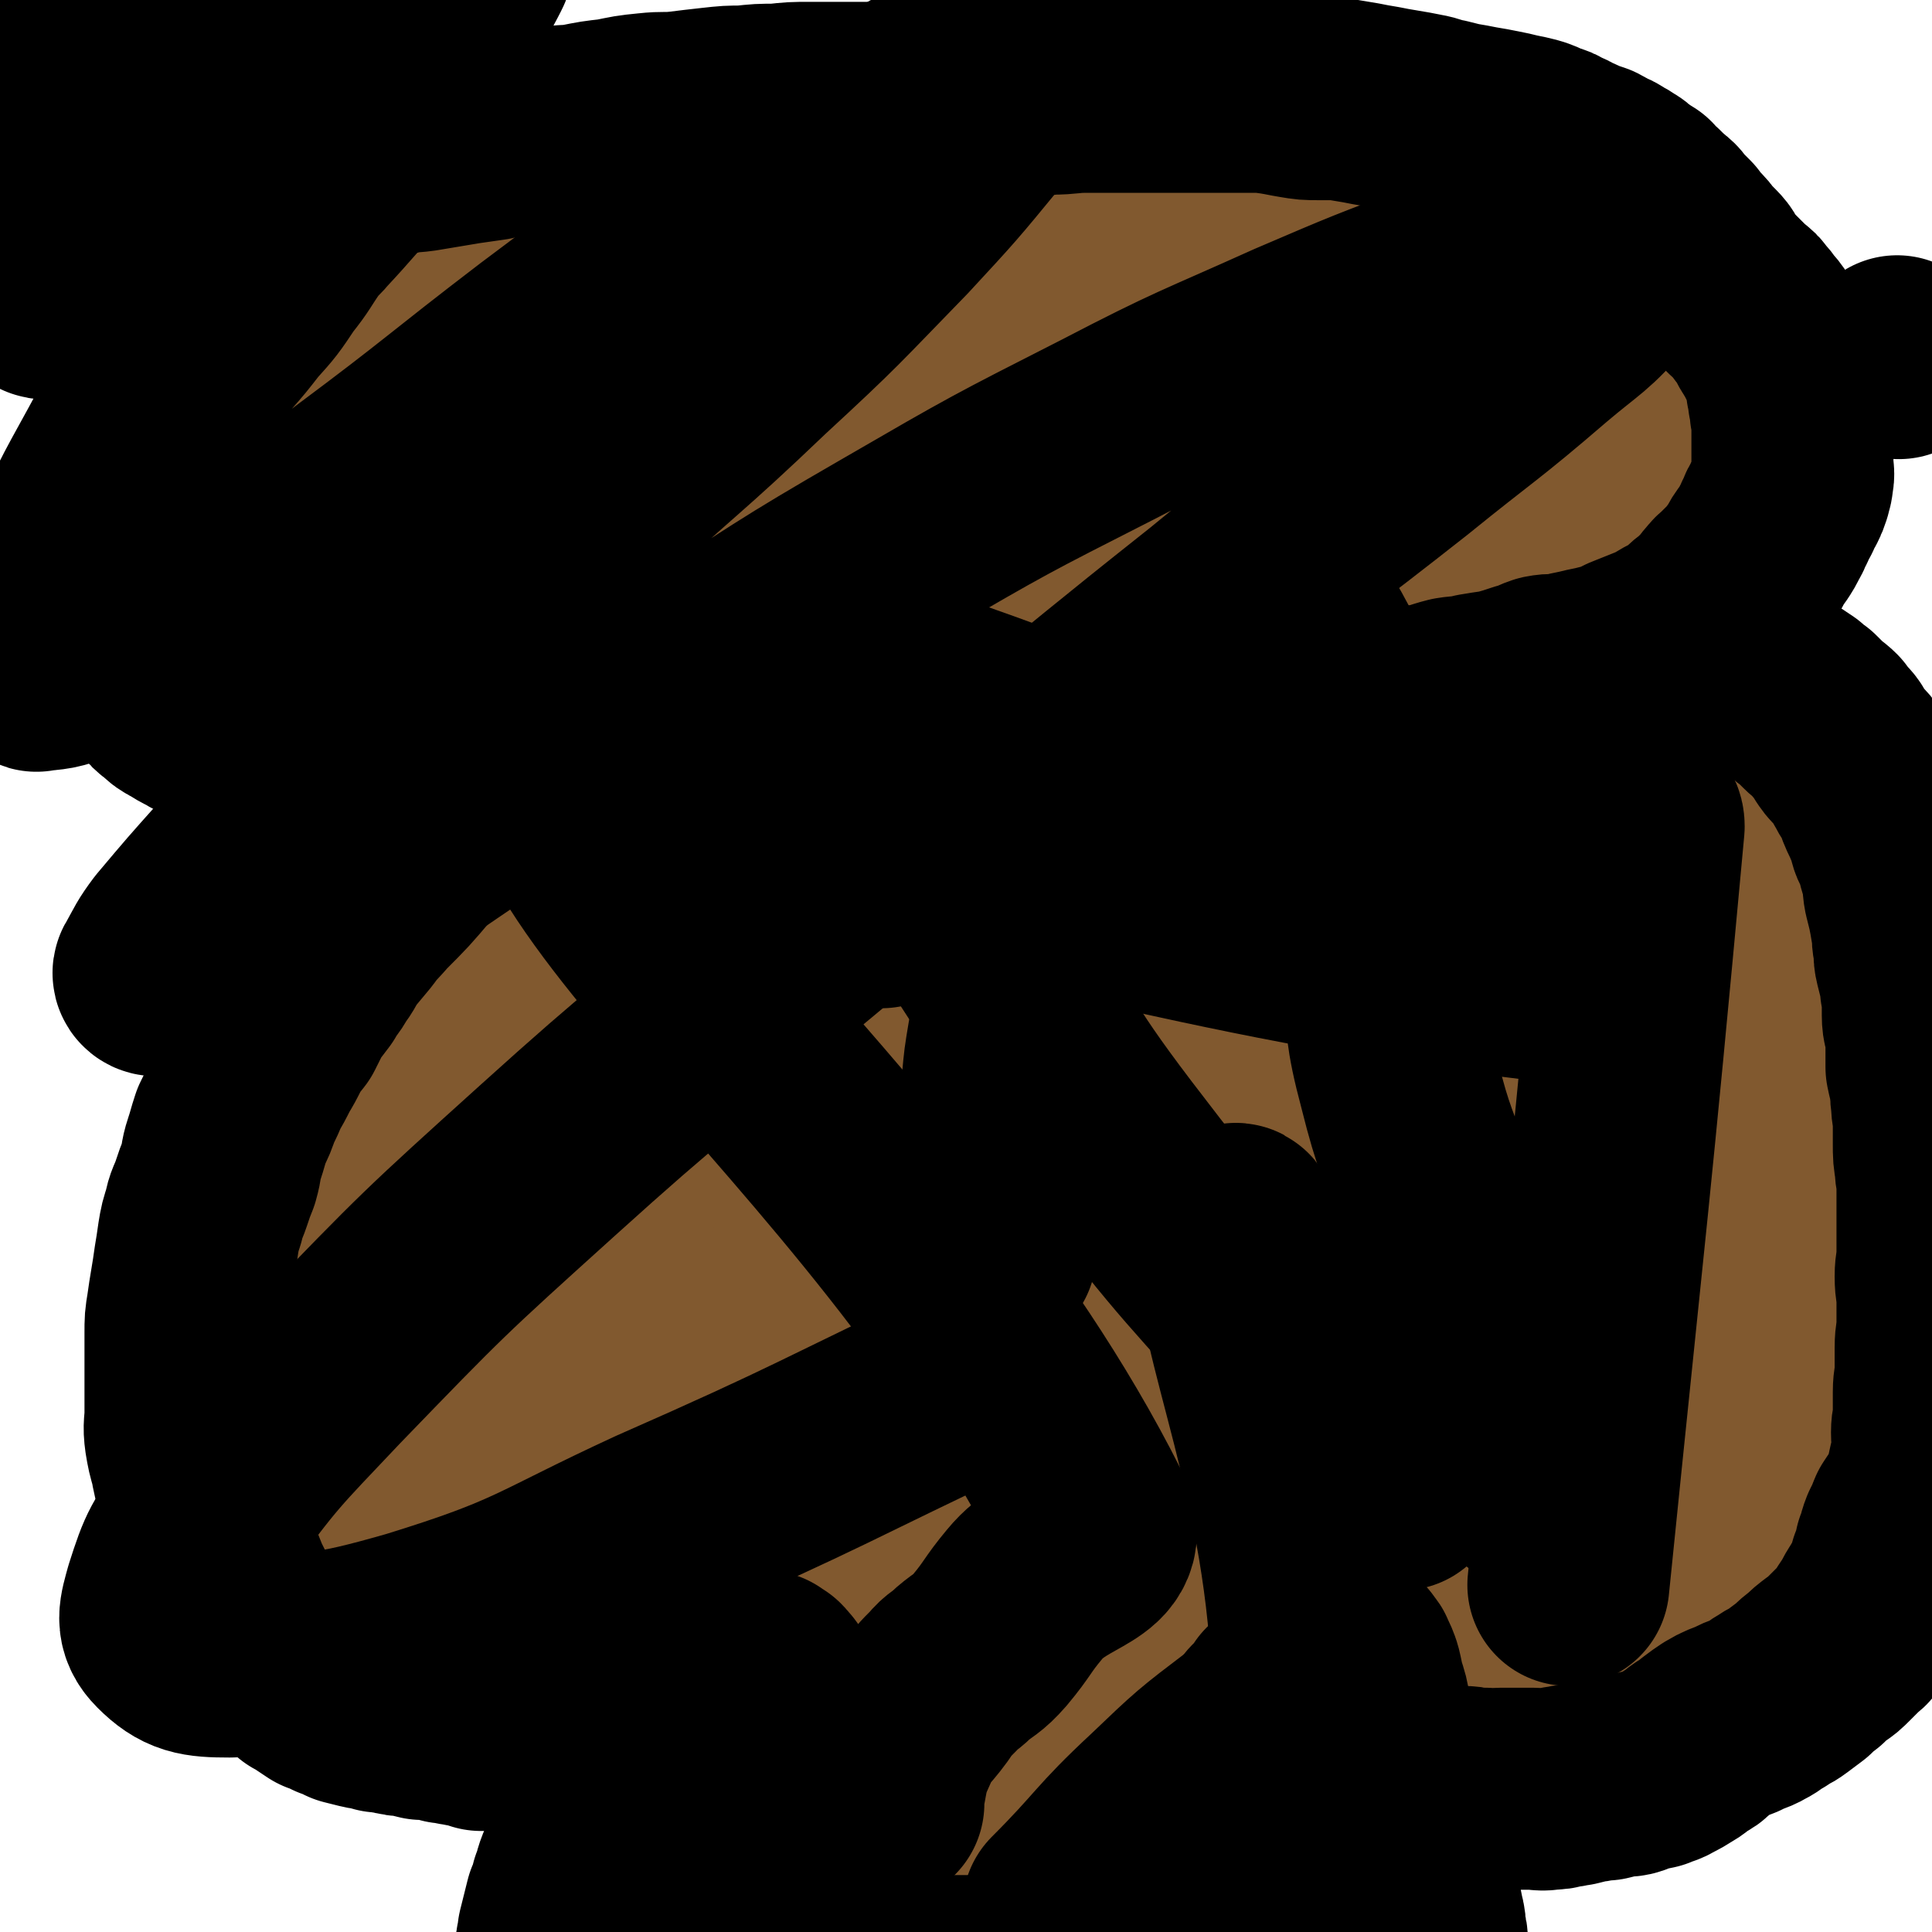 <svg viewBox='0 0 1052 1052' version='1.1' xmlns='http://www.w3.org/2000/svg' xmlns:xlink='http://www.w3.org/1999/xlink'><g fill='none' stroke='#81592F' stroke-width='110' stroke-linecap='round' stroke-linejoin='round'><path d='M334,467c0,0 0,-1 -1,-1 -3,-1 -3,-1 -6,-2 -8,-3 -8,-4 -17,-7 -8,-3 -8,-4 -16,-5 -6,-2 -6,-1 -12,-1 -5,0 -5,1 -9,2 -4,1 -4,1 -8,3 -4,2 -4,2 -8,4 -4,2 -4,2 -8,5 -4,3 -4,3 -9,7 -4,3 -4,3 -8,7 -4,5 -4,4 -9,9 -3,4 -3,5 -7,9 -3,5 -3,5 -6,10 -4,5 -4,5 -7,10 -3,4 -3,4 -6,8 -3,4 -3,4 -5,8 -3,4 -3,4 -5,8 -2,4 -2,4 -3,8 -2,5 -2,5 -4,10 -2,4 -2,4 -4,9 -2,4 -2,4 -3,9 -1,3 -2,3 -3,7 -1,3 -1,4 -2,7 -1,5 -2,5 -3,9 -1,5 -1,5 -2,10 -1,6 -1,6 -2,11 -1,6 -2,6 -3,12 -2,6 -2,6 -3,13 -1,5 -1,5 -1,11 0,6 0,6 0,12 0,5 0,5 0,11 0,6 -1,6 -1,12 -1,5 -1,5 -1,10 -1,6 -1,6 -1,12 -1,5 -1,5 -1,11 0,7 0,7 0,13 0,6 -1,6 -1,12 0,5 0,5 0,10 0,5 0,5 0,10 0,5 -1,5 0,10 0,6 0,6 1,11 1,5 1,5 3,10 1,5 1,5 3,9 2,4 2,4 5,8 2,4 2,4 4,8 3,5 3,5 6,9 3,5 3,5 5,9 4,5 4,5 7,10 3,6 3,6 6,11 4,5 4,5 8,9 5,5 5,5 9,9 4,3 5,3 9,7 4,3 4,3 8,6 4,2 5,2 9,5 3,2 3,2 7,4 4,1 4,1 8,3 4,1 4,1 9,2 4,0 4,0 9,0 5,0 5,0 10,0 4,0 4,0 9,0 5,0 5,0 10,0 4,-1 3,-1 7,-2 5,-2 5,-2 9,-3 5,-2 5,-2 10,-4 5,-2 5,-2 9,-5 5,-3 5,-3 9,-6 5,-3 5,-3 10,-6 5,-4 5,-4 10,-8 5,-5 5,-5 10,-10 4,-5 5,-5 9,-11 4,-6 4,-6 8,-13 3,-6 3,-7 7,-13 4,-8 5,-7 10,-15 3,-8 3,-8 6,-16 3,-6 2,-6 5,-12 2,-7 2,-7 5,-13 2,-5 3,-4 5,-9 2,-5 2,-5 4,-10 2,-6 1,-6 3,-11 1,-6 1,-6 2,-11 0,-6 0,-6 1,-12 0,-6 0,-6 1,-11 0,-5 0,-5 0,-10 0,-5 0,-5 0,-11 0,-5 0,-5 0,-11 0,-6 0,-6 0,-12 -1,-5 -1,-5 -2,-11 0,-6 0,-6 -1,-12 -2,-5 -2,-5 -3,-10 -2,-5 -2,-5 -3,-10 -2,-5 -1,-5 -2,-10 -2,-5 -2,-5 -3,-9 -2,-4 -2,-4 -3,-8 -2,-4 -2,-4 -3,-8 -2,-4 -2,-4 -4,-7 -2,-4 -2,-4 -4,-8 -2,-4 -2,-4 -4,-7 -2,-4 -2,-4 -4,-8 -2,-4 -3,-4 -5,-8 -2,-3 -2,-3 -3,-7 -2,-4 -2,-4 -4,-8 -2,-3 -2,-3 -4,-6 -2,-3 -2,-3 -4,-6 -2,-2 -1,-3 -3,-5 -2,-2 -2,-1 -4,-3 -2,-2 -1,-2 -3,-3 -2,-2 -2,-1 -4,-3 -2,-1 -1,-1 -3,-3 -2,-1 -2,-1 -4,-3 -1,-1 -1,-1 -3,-2 -2,-2 -2,-2 -4,-3 -3,-1 -2,-1 -5,-2 -2,-1 -2,-1 -5,-2 -2,-1 -2,-1 -4,-2 -2,-1 -2,-1 -3,-2 -2,0 -2,-1 -3,-1 -1,-1 -2,0 -3,-1 -1,0 -1,0 -3,0 -1,0 -1,0 -3,0 -2,0 -2,-1 -4,0 -1,0 0,0 -1,1 -2,0 -3,0 -4,1 -2,1 -1,1 -2,3 -2,2 -2,2 -3,4 -3,4 -3,4 -4,8 -3,6 -3,6 -5,12 -5,9 -5,9 -9,18 -7,14 -7,14 -12,28 -6,14 -7,14 -11,28 -5,17 -3,17 -7,34 -4,16 -4,16 -8,32 -4,16 -4,16 -7,32 -3,15 -3,15 -5,30 -2,16 -3,16 -4,31 -1,13 0,13 0,26 0,10 0,10 0,21 0,7 0,7 1,14 0,4 0,4 1,7 0,2 1,2 2,4 0,2 0,2 1,3 0,1 0,1 1,3 0,0 0,1 0,1 0,-2 0,-3 0,-6 -1,-10 -1,-10 -2,-21 0,-16 0,-16 0,-32 -1,-17 -2,-17 -1,-34 0,-19 0,-19 2,-38 2,-20 2,-20 5,-40 3,-16 3,-16 7,-32 3,-13 3,-13 8,-26 4,-11 5,-11 11,-21 6,-10 7,-10 15,-20 8,-9 8,-10 18,-18 9,-7 9,-8 19,-13 8,-4 8,-4 17,-5 7,-2 8,-1 15,0 6,1 6,1 11,5 5,4 5,5 8,11 5,8 5,8 7,17 4,12 5,12 6,25 1,17 1,17 -1,35 -1,18 -1,18 -5,35 -3,19 -4,18 -8,36 -3,15 -2,15 -6,30 -3,15 -3,15 -7,29 -3,13 -4,13 -8,27 -3,13 -3,13 -7,27 -3,13 -3,13 -7,25 -3,13 -3,13 -6,25 -3,9 -3,9 -5,18 -2,4 -2,4 -3,9 -1,2 -1,2 -1,4 -1,0 -1,1 -1,1 -2,-1 -2,-2 -3,-3 -3,-4 -4,-4 -5,-8 -4,-10 -4,-10 -5,-20 -3,-18 -2,-18 -3,-36 -2,-21 -1,-21 -2,-42 -1,-19 -2,-19 -2,-38 -1,-13 0,-13 0,-27 0,-12 -1,-12 0,-25 0,-12 -1,-12 1,-24 1,-12 1,-12 4,-24 4,-15 4,-15 9,-29 4,-12 5,-12 10,-24 5,-8 5,-8 10,-16 3,-4 3,-4 7,-8 1,-1 2,-1 3,-1 1,-1 2,-1 3,0 1,0 1,0 2,1 1,3 2,3 2,7 1,4 1,4 1,9 0,8 0,8 -1,16 -2,15 -3,15 -6,29 -3,15 -3,15 -6,30 -2,10 -2,10 -3,21 -1,7 -1,7 -1,14 0,2 0,2 0,4 '/><path d='M905,435c-1,0 -1,-1 -1,-1 -3,-1 -3,-1 -5,-1 -10,-1 -10,-1 -20,-1 -11,-1 -11,-2 -23,-1 -10,0 -9,1 -19,4 -8,1 -8,2 -17,4 -6,1 -6,1 -13,3 -5,2 -5,2 -11,5 -5,2 -5,3 -11,6 -4,2 -4,2 -9,5 -3,2 -2,2 -5,4 -3,3 -4,2 -6,4 -3,3 -3,3 -6,5 -2,3 -2,3 -4,6 -3,4 -3,4 -5,8 -2,6 -2,6 -3,12 -2,7 -2,7 -3,13 -2,6 -2,6 -3,12 -2,7 -1,7 -3,13 -1,7 -1,7 -2,13 -2,7 -2,7 -4,15 -1,6 -1,6 -2,13 -2,7 -2,6 -4,13 -2,8 -2,8 -3,16 -1,8 -1,8 -2,16 0,8 0,8 -1,16 -1,9 -1,9 -2,17 -1,10 -2,10 -3,19 -1,8 0,8 -1,17 0,7 0,7 0,15 0,8 0,8 0,15 0,9 0,9 1,19 0,8 1,8 1,17 1,8 1,8 1,16 1,8 1,8 2,16 1,8 1,8 2,17 2,8 2,8 3,16 2,8 2,8 4,15 2,9 2,9 4,17 3,8 3,7 6,14 3,7 3,7 6,13 4,7 4,7 8,13 4,6 4,6 8,11 3,4 3,5 7,8 3,3 3,3 7,5 2,2 2,2 5,4 3,1 3,1 6,2 3,0 3,0 7,0 3,0 3,0 6,0 4,0 4,0 8,0 4,0 4,0 8,0 5,-1 4,-2 9,-2 5,-1 5,0 10,0 5,-1 5,-1 10,-2 6,-1 6,-1 12,-2 6,-2 6,-2 12,-3 5,-1 5,-1 10,-2 6,-2 6,-2 11,-4 4,-2 4,-2 8,-4 5,-2 5,-2 8,-5 4,-2 3,-3 6,-5 3,-3 3,-3 6,-5 2,-3 3,-3 5,-5 4,-3 4,-3 7,-6 3,-3 3,-3 6,-7 4,-4 4,-4 7,-8 4,-5 4,-5 8,-9 3,-5 3,-5 7,-10 3,-5 3,-5 7,-10 3,-5 3,-5 6,-9 2,-4 2,-4 5,-8 2,-5 2,-5 3,-10 2,-4 2,-4 3,-9 2,-5 2,-5 3,-9 1,-5 1,-5 1,-9 1,-5 0,-5 1,-9 1,-6 1,-6 2,-11 1,-7 1,-7 1,-14 1,-6 1,-6 1,-13 0,-6 0,-6 0,-13 0,-6 0,-6 0,-11 0,-7 0,-7 0,-13 0,-8 1,-8 1,-16 0,-9 1,-9 0,-18 0,-9 -1,-9 -2,-17 -1,-9 -1,-9 -2,-18 -1,-8 -1,-8 -2,-17 -1,-7 -1,-7 -2,-14 -1,-6 0,-6 -2,-13 -1,-6 -1,-6 -3,-12 -1,-7 -1,-7 -3,-14 -1,-6 0,-6 -2,-12 -1,-5 -1,-5 -3,-10 -1,-6 -1,-6 -3,-11 -1,-6 -2,-5 -3,-11 -2,-6 -2,-6 -3,-13 -2,-5 -1,-6 -2,-11 -2,-4 -2,-4 -3,-8 -2,-4 -2,-4 -3,-7 -2,-2 -2,-2 -3,-5 -2,-2 -2,-2 -4,-5 -2,-2 -2,-2 -4,-5 -2,-2 -3,-2 -5,-4 -2,-1 -2,-2 -4,-3 -2,-2 -2,-2 -3,-3 -2,-1 -2,-1 -4,-1 -3,-1 -3,-1 -6,0 -4,0 -4,0 -8,1 -5,1 -5,1 -10,3 -6,2 -6,2 -12,4 -7,3 -7,2 -13,6 -8,4 -8,4 -15,10 -9,7 -9,6 -16,14 -10,12 -10,12 -18,26 -8,14 -8,14 -14,30 -6,16 -6,17 -10,34 -5,17 -5,18 -9,35 -5,18 -6,18 -10,35 -5,17 -6,17 -9,33 -3,14 -3,14 -4,28 -1,12 0,13 0,25 0,12 -1,13 1,24 2,12 3,12 6,23 3,11 3,11 7,21 3,9 3,8 7,16 2,6 2,6 5,12 2,5 2,5 4,10 2,4 2,4 4,9 2,5 3,5 4,10 1,4 0,4 1,9 1,4 2,4 2,8 1,3 0,3 0,6 0,2 1,2 1,3 0,1 0,2 0,2 0,-1 0,-3 1,-6 0,-11 0,-11 1,-22 0,-17 0,-17 0,-35 2,-26 2,-26 3,-52 2,-34 1,-34 2,-68 2,-23 2,-23 4,-46 3,-17 3,-17 7,-35 3,-14 3,-14 7,-29 3,-11 3,-11 8,-22 5,-13 4,-13 11,-25 7,-12 8,-12 17,-23 8,-11 8,-11 18,-21 4,-4 5,-5 10,-7 3,-2 4,-2 6,0 4,2 3,4 5,8 3,6 2,7 3,13 3,12 4,12 6,24 3,18 3,18 3,35 1,23 2,23 0,46 -2,20 -3,20 -7,41 -3,17 -3,17 -7,33 -3,15 -4,15 -7,29 -2,12 -2,12 -4,24 -2,13 -2,13 -4,25 -2,15 -3,15 -6,30 -2,12 -2,12 -4,25 -1,9 -2,8 -3,17 -1,5 0,5 -1,9 0,2 0,2 0,3 0,0 0,1 0,1 0,-2 -1,-3 -1,-5 -1,-6 0,-6 -1,-12 0,-11 0,-11 -1,-22 -1,-14 -1,-14 -2,-27 -1,-12 -1,-12 -2,-23 0,-9 -1,-9 -1,-19 0,-7 0,-7 0,-15 1,-7 1,-7 2,-14 1,-5 2,-5 4,-11 1,-5 1,-5 4,-10 1,-4 1,-4 3,-8 1,-2 1,-1 3,-3 0,-1 0,-1 1,-1 0,0 0,1 0,2 2,2 2,2 3,4 2,4 2,5 3,9 3,8 3,8 5,15 3,10 3,10 4,20 1,8 1,8 1,17 1,8 1,8 1,15 0,7 0,7 0,13 0,6 0,6 -1,12 -1,5 -1,5 -3,10 -1,4 -1,4 -2,8 -1,3 -2,3 -3,6 0,2 -1,2 -1,3 0,1 0,1 0,2 0,1 0,1 0,1 0,1 0,1 -1,2 '/><path d='M331,584c0,0 -1,-1 -1,-1 7,0 8,1 16,0 18,-1 18,-2 37,-3 10,-1 10,-1 21,-1 10,-1 10,0 20,0 12,0 12,-1 23,0 12,0 12,0 25,1 14,0 14,1 28,2 14,0 14,0 29,1 15,1 15,2 31,3 15,1 15,0 30,1 14,1 14,1 28,2 12,0 12,0 25,0 11,0 11,0 21,0 11,0 11,0 22,0 12,0 12,1 23,0 10,-1 10,-3 20,-4 12,-2 12,-2 24,-3 9,-2 9,-2 19,-3 8,-2 8,-2 16,-2 6,-1 7,-1 13,-1 6,-1 6,-2 12,-2 4,-1 4,0 7,0 3,0 3,0 5,0 2,0 2,0 4,0 1,-1 1,-1 2,-1 0,-1 0,0 1,0 0,0 0,0 1,0 0,0 0,0 0,0 '/><path d='M285,603c0,0 0,0 -1,-1 0,0 0,0 0,0 -1,-3 -1,-3 -2,-7 -2,-6 -2,-6 -4,-12 -1,-5 -1,-5 -3,-9 -1,-4 -1,-4 -1,-7 -1,-3 0,-3 0,-6 0,-2 0,-2 -1,-5 0,-3 0,-3 0,-6 0,-2 0,-2 0,-4 0,-2 0,-2 0,-5 0,-2 0,-2 0,-4 -1,-2 -1,-2 -1,-4 0,-1 0,-1 0,-2 0,-2 0,-2 0,-4 0,-1 0,-1 0,-3 0,-1 -1,-1 0,-3 0,-1 0,-1 1,-2 0,-1 0,-1 0,-3 0,-2 0,-1 1,-3 0,-2 -1,-2 0,-3 0,-3 1,-3 2,-5 0,-2 0,-2 1,-4 0,-2 0,-2 0,-4 0,-2 0,-2 0,-4 0,-1 0,-1 0,-2 0,0 0,0 0,-1 -1,-1 -1,-1 -1,-2 -1,-1 -1,0 -1,-1 0,-1 0,-1 0,-2 0,-1 0,-1 0,-3 0,-1 0,-1 0,-2 0,-2 0,-2 0,-4 0,-1 0,-1 0,-3 0,-1 0,-1 0,-2 0,-2 0,-2 0,-3 0,-1 0,-1 0,-3 0,-2 0,-2 0,-4 0,-1 0,-1 0,-3 0,-1 0,-1 0,-3 0,-1 0,-1 0,-3 0,-2 0,-2 0,-5 0,-2 0,-2 0,-4 0,-2 0,-2 -1,-5 0,-3 0,-3 0,-6 -1,-2 -1,-2 -1,-5 -1,-2 -1,-2 -1,-5 -1,-3 -1,-3 -1,-6 -1,-2 -1,-2 -1,-4 -1,-4 -1,-4 -1,-7 -1,-2 -1,-2 -1,-3 -1,-3 -1,-3 -1,-5 -1,-2 -1,-2 -1,-4 -1,-2 -1,-2 -1,-4 -1,-3 0,-3 0,-5 0,-2 -1,-2 -1,-4 0,-2 0,-2 0,-5 0,-1 0,-1 0,-3 0,-1 0,-1 0,-2 -1,0 -1,0 -1,-1 0,0 0,0 0,-1 0,0 -1,0 -1,0 0,-1 0,-1 0,-1 -1,-1 -1,-1 -2,-1 0,-1 0,-1 -1,-1 -2,-1 -2,-1 -3,-1 -2,-1 -2,-1 -4,-1 -2,-1 -2,0 -5,0 -3,0 -3,0 -6,0 -4,0 -4,0 -8,0 -4,0 -4,0 -8,0 -4,0 -4,0 -8,0 -4,-1 -4,-1 -8,-1 -4,-1 -4,-1 -8,-1 -4,-1 -4,-1 -7,-1 -5,-1 -5,-1 -9,-1 -6,-1 -6,-1 -12,-1 -5,-1 -5,-1 -10,-1 -5,-1 -5,0 -10,-1 -4,-1 -4,-1 -9,-2 -5,-1 -5,-1 -9,-2 -5,0 -5,0 -10,-2 -5,-1 -4,-1 -9,-3 -4,-1 -4,-1 -8,-3 -4,-1 -4,-2 -7,-4 -3,-1 -3,-1 -5,-4 -3,-2 -3,-2 -5,-4 -3,-3 -3,-3 -4,-7 -2,-4 -2,-4 -3,-8 -2,-5 -1,-5 -2,-10 -1,-5 -1,-5 -1,-11 0,-5 0,-5 0,-10 0,-6 0,-6 0,-11 0,-5 0,-5 1,-10 1,-6 2,-6 4,-11 2,-6 2,-6 4,-12 2,-6 2,-6 4,-11 3,-6 2,-7 6,-12 4,-6 4,-5 9,-11 4,-6 4,-6 9,-12 4,-5 3,-6 8,-11 3,-5 3,-5 8,-9 4,-5 4,-5 9,-9 6,-4 6,-5 11,-9 7,-4 7,-5 13,-9 7,-4 7,-4 14,-8 7,-4 7,-4 13,-8 6,-4 6,-5 13,-9 6,-3 7,-3 14,-6 7,-3 7,-3 15,-5 8,-3 8,-3 17,-5 8,-3 8,-3 17,-5 9,-2 9,-2 18,-4 8,-2 8,-2 17,-4 7,-1 8,-1 15,-3 10,-1 10,-1 19,-2 8,-1 8,-1 17,-3 9,-1 9,-1 18,-1 10,-2 11,-1 21,-2 11,-2 11,-2 23,-3 10,-2 10,-2 20,-3 11,-2 11,-2 22,-3 10,-1 10,-1 20,-2 10,-1 10,-2 19,-3 10,-1 10,-1 20,-1 11,-1 11,-1 21,-2 10,-1 10,-1 19,-2 10,-1 10,-1 19,-1 9,0 9,0 18,0 9,0 9,0 18,0 8,0 8,-1 16,0 8,0 8,1 17,2 7,1 7,1 15,2 8,1 8,0 16,2 9,1 9,2 18,4 8,2 8,2 16,4 7,2 6,2 13,4 7,2 7,2 14,4 6,2 6,2 13,4 6,2 6,2 13,4 6,2 6,2 12,4 5,2 5,2 10,4 5,2 5,1 10,4 5,2 5,2 10,5 6,2 6,1 11,4 4,2 4,2 9,4 4,2 4,2 8,5 4,2 4,1 8,4 3,2 3,2 6,5 4,3 4,3 8,6 4,3 4,3 7,5 4,3 4,3 8,6 4,3 4,3 8,6 5,3 5,3 9,6 4,4 4,4 8,8 4,4 4,4 8,8 4,4 4,4 8,9 4,4 5,4 9,9 3,3 3,4 6,8 2,3 2,3 5,7 2,3 2,2 3,5 2,4 2,4 4,8 0,2 0,2 0,5 1,3 1,3 1,6 0,3 0,3 0,6 0,2 0,2 0,4 -1,2 -1,2 -2,4 -1,2 -1,2 -2,4 -1,2 -1,2 -2,3 -1,1 -2,1 -3,2 -2,1 -2,1 -4,3 -2,1 -2,1 -4,3 -2,1 -2,1 -5,3 -2,1 -2,1 -5,3 -3,1 -3,1 -6,3 -4,1 -4,2 -8,3 -4,1 -4,1 -8,2 -5,1 -5,1 -10,2 -5,1 -5,2 -10,3 -5,1 -5,0 -11,2 -5,1 -5,1 -11,3 -4,1 -5,1 -9,2 -4,1 -4,1 -8,2 -5,1 -5,1 -9,2 -4,1 -4,1 -8,3 -3,1 -3,1 -5,2 -3,1 -3,1 -5,2 -3,1 -3,1 -4,2 -2,0 -2,0 -3,1 -1,2 -1,2 -2,3 -1,2 -1,2 -1,3 -1,4 -1,4 -1,8 0,5 0,5 0,10 0,7 0,7 0,13 0,9 0,9 0,18 0,11 0,11 1,22 0,10 1,10 2,19 1,10 1,10 3,19 2,11 3,11 5,21 1,10 1,10 2,19 1,10 1,10 1,20 0,9 0,9 0,18 0,7 0,7 0,14 0,4 1,4 0,8 0,4 0,4 -1,7 0,2 0,3 -1,5 0,2 0,1 -1,3 0,1 1,1 0,1 0,1 0,1 -1,1 -1,1 -1,1 -1,1 -2,0 -2,0 -4,0 -3,0 -3,0 -6,-1 -6,-1 -6,-1 -11,-3 -9,-1 -9,-1 -18,-2 -10,-2 -10,-2 -20,-3 -11,-2 -11,-2 -23,-3 -10,-2 -10,-1 -21,-2 -12,-1 -12,-1 -23,-2 -10,-2 -10,-2 -19,-4 -8,-3 -9,-2 -17,-5 -6,-3 -6,-3 -11,-7 -3,-3 -3,-3 -5,-7 -1,-5 -1,-5 0,-10 2,-7 1,-8 5,-14 6,-9 7,-9 15,-17 9,-9 9,-10 20,-18 9,-8 9,-8 20,-13 7,-3 7,-2 15,-3 6,-1 7,-1 13,0 4,0 4,1 8,3 2,2 2,2 3,4 2,2 2,3 2,5 1,2 1,3 0,5 -1,4 -1,4 -4,8 -5,6 -5,6 -11,11 -9,8 -9,8 -18,15 -12,8 -12,8 -24,14 -15,8 -15,8 -31,13 -15,5 -16,5 -32,7 -16,2 -17,1 -33,2 -17,0 -17,1 -34,0 -15,-1 -15,-2 -30,-4 -13,-1 -13,-1 -26,-4 -11,-2 -11,-2 -22,-6 -7,-3 -8,-3 -14,-8 -4,-3 -4,-4 -6,-9 -1,-5 -1,-6 1,-12 3,-10 4,-11 10,-19 11,-13 11,-13 24,-24 14,-11 14,-11 30,-20 16,-9 16,-9 33,-16 17,-6 17,-6 34,-11 14,-5 14,-5 29,-7 11,-2 11,-2 23,-1 5,0 6,0 10,2 3,1 3,1 4,4 1,2 1,3 0,6 -2,7 -1,8 -6,15 -9,15 -10,16 -22,30 -15,18 -15,18 -32,34 -19,18 -19,18 -40,32 -19,14 -19,14 -41,24 -19,10 -19,11 -41,16 -18,5 -18,5 -37,6 -16,0 -17,0 -32,-4 -13,-3 -14,-3 -25,-10 -9,-6 -10,-7 -15,-16 -6,-11 -6,-12 -6,-24 -1,-19 0,-19 5,-38 6,-23 5,-24 16,-46 11,-22 12,-22 27,-42 14,-18 14,-18 31,-33 13,-12 14,-12 29,-21 11,-7 12,-7 24,-11 10,-4 10,-3 20,-4 9,0 9,0 17,1 6,1 6,1 11,3 3,2 4,2 4,5 1,5 2,7 -1,12 -7,15 -9,15 -19,29 -15,19 -14,20 -31,38 -15,17 -16,16 -33,32 -14,13 -14,13 -30,25 -11,9 -11,9 -23,15 -9,5 -10,5 -20,6 -8,1 -9,1 -17,-2 -8,-3 -9,-3 -16,-9 -7,-7 -7,-8 -12,-17 -6,-10 -6,-10 -10,-21 -5,-12 -5,-12 -8,-25 -3,-14 -2,-14 -3,-29 -1,-14 -2,-14 -1,-29 0,-14 0,-14 2,-27 1,-11 1,-11 4,-21 2,-10 2,-10 6,-19 3,-7 3,-7 7,-14 5,-7 5,-7 11,-13 9,-7 9,-6 18,-12 12,-6 12,-6 24,-11 9,-5 10,-5 20,-7 8,-2 8,-2 17,-2 5,0 5,0 10,1 2,1 2,1 5,3 1,1 1,1 2,3 1,3 2,4 1,7 -2,5 -3,6 -7,11 -9,10 -10,10 -21,18 -15,12 -15,13 -32,23 -17,10 -18,10 -36,17 -17,7 -17,7 -34,11 -16,4 -16,4 -33,6 -15,1 -15,1 -30,1 -12,0 -12,0 -24,-2 -9,-1 -9,-2 -18,-4 -8,-2 -8,-1 -15,-4 -4,-2 -4,-2 -8,-5 -2,-2 -3,-2 -4,-4 -1,-2 -2,-2 -1,-4 1,-4 1,-4 3,-7 4,-7 4,-7 9,-13 7,-9 7,-10 16,-17 11,-10 11,-10 24,-17 15,-9 15,-9 32,-16 19,-8 19,-8 39,-13 21,-5 21,-4 43,-7 21,-2 21,-2 43,-2 20,-1 21,-1 41,0 20,1 20,1 40,4 18,4 18,4 36,9 15,4 15,4 28,9 8,3 8,3 14,7 4,2 4,2 6,5 1,3 2,4 1,6 -4,7 -5,8 -12,14 -12,9 -13,9 -26,16 -16,9 -16,9 -33,15 -17,6 -17,6 -36,9 -19,3 -19,3 -39,4 -20,1 -20,1 -41,0 -17,-1 -17,-2 -34,-4 -13,-3 -13,-3 -26,-7 -8,-3 -9,-2 -16,-8 -4,-3 -4,-4 -6,-9 -2,-3 -3,-4 -1,-8 3,-7 4,-7 10,-13 11,-9 12,-10 25,-17 21,-12 21,-12 44,-21 27,-10 28,-9 55,-15 33,-8 33,-8 66,-13 31,-5 31,-6 63,-8 27,-2 27,-2 54,-1 20,0 20,0 41,3 15,2 15,2 29,8 11,4 12,5 21,13 7,6 8,6 11,15 3,6 4,8 2,15 -3,12 -4,14 -13,23 -17,18 -19,17 -39,31 -20,14 -21,13 -42,26 -18,12 -18,12 -37,23 -16,9 -16,9 -33,17 -11,5 -11,6 -23,10 -9,2 -9,2 -18,2 -5,0 -6,0 -10,-3 -4,-3 -6,-4 -7,-10 -2,-11 -3,-13 0,-24 4,-15 5,-16 14,-30 13,-17 13,-18 29,-32 17,-15 17,-15 36,-26 19,-11 20,-11 42,-19 22,-7 22,-6 45,-10 18,-3 18,-3 36,-3 17,0 18,0 34,4 14,3 15,3 28,9 10,5 11,4 20,12 7,6 8,6 11,15 4,9 4,10 3,21 0,13 0,13 -4,26 -6,16 -7,16 -16,32 -11,17 -11,17 -24,33 -11,15 -11,15 -23,29 -9,11 -9,11 -19,20 -7,7 -7,7 -14,12 -4,3 -4,3 -8,5 -1,0 -2,1 -3,0 -2,-2 -3,-2 -4,-5 -2,-11 -1,-12 -1,-23 2,-18 2,-18 5,-35 5,-21 4,-22 12,-42 8,-19 9,-19 20,-36 11,-15 11,-15 24,-27 10,-10 11,-9 22,-17 11,-7 11,-7 22,-14 9,-5 10,-5 19,-9 8,-3 8,-3 16,-5 7,-2 7,-2 15,-3 7,-1 7,-1 15,-2 6,-1 6,-1 13,-1 4,0 4,0 9,0 3,0 3,0 6,1 2,1 3,1 4,3 2,4 2,4 2,8 1,4 1,4 0,9 0,5 0,5 -1,10 -2,7 -2,7 -6,13 -4,7 -4,8 -10,14 -8,7 -8,7 -16,13 -9,6 -9,6 -18,9 -9,3 -9,3 -17,4 -9,1 -9,1 -17,1 -9,0 -9,0 -17,-1 -9,0 -9,0 -17,-3 -8,-2 -8,-2 -16,-7 -7,-4 -7,-4 -12,-10 -5,-5 -6,-5 -9,-12 -2,-5 -2,-6 -2,-12 0,-4 0,-5 2,-9 2,-5 3,-5 8,-9 7,-6 7,-6 15,-10 8,-5 8,-5 17,-8 9,-4 9,-3 18,-5 7,-2 7,-2 15,-3 3,-1 4,-1 7,-1 1,0 1,1 2,1 1,0 2,-1 2,0 1,1 1,2 1,4 0,4 1,5 -1,9 -4,8 -5,8 -12,15 -11,12 -11,11 -24,22 -17,15 -17,15 -36,30 -18,14 -19,14 -38,27 -19,13 -19,13 -37,26 -14,10 -14,11 -28,19 -11,7 -11,7 -23,13 -8,3 -8,3 -16,7 -4,1 -5,1 -9,3 -3,1 -3,1 -6,2 -2,0 -2,0 -4,1 -2,0 -2,1 -3,2 -3,2 -3,2 -5,3 -4,3 -4,3 -8,5 -5,4 -4,4 -9,7 -5,4 -5,4 -10,7 -7,4 -7,4 -13,9 -8,5 -8,5 -17,11 -9,6 -9,5 -18,11 -9,7 -9,7 -18,13 -7,5 -7,6 -15,11 -6,5 -6,5 -13,10 -5,4 -5,4 -10,8 -5,3 -5,3 -9,6 -4,3 -4,3 -8,7 -3,2 -3,2 -6,5 -3,4 -3,4 -6,8 -2,4 -2,4 -5,8 -1,4 -1,4 -3,7 -1,4 -1,3 -2,7 -1,2 -1,2 -1,5 -1,3 -1,3 -1,7 -1,5 -1,5 -1,10 -1,7 -1,7 -1,14 -1,8 -1,8 -2,16 -2,8 -2,8 -3,15 -2,6 -1,6 -3,12 -2,4 -3,4 -4,9 -2,4 -1,4 -2,8 -2,4 -2,4 -3,7 -2,5 -3,5 -4,9 -2,5 -1,5 -3,10 -2,5 -2,5 -4,9 -2,5 -2,5 -3,9 -2,5 -2,5 -4,10 -3,7 -4,7 -6,15 -3,8 -2,8 -4,17 -2,8 -2,8 -3,16 -1,7 -2,7 -2,13 -1,6 0,6 0,12 0,5 0,5 0,10 0,6 0,6 0,11 0,5 0,5 0,10 -1,5 -1,5 -1,10 -1,3 0,3 -1,6 0,3 -1,3 -1,6 -1,3 -1,3 -1,5 -1,2 0,2 0,4 -1,3 -1,3 -1,6 -1,3 0,3 0,6 0,4 0,4 0,7 0,3 0,3 0,7 0,3 0,3 0,6 0,3 0,3 0,6 0,2 0,2 0,5 0,3 0,3 0,6 0,4 0,4 0,7 0,5 -1,5 0,9 0,4 1,4 2,7 0,3 0,3 1,6 1,3 1,3 2,6 1,4 1,4 1,7 1,3 1,3 2,6 1,4 1,4 2,7 1,3 1,3 2,6 1,3 1,3 1,6 1,3 0,3 1,5 0,3 0,3 0,5 1,2 0,2 1,4 0,2 1,2 1,4 1,3 1,3 2,6 0,3 -1,3 0,7 0,4 0,4 1,7 0,4 0,4 1,7 0,3 0,3 0,6 0,2 0,2 0,4 0,2 1,2 1,4 0,2 -1,2 0,5 0,3 0,3 1,5 0,2 0,2 0,5 0,1 0,1 0,3 0,1 -1,1 0,2 0,1 0,1 1,1 0,1 0,1 1,2 0,1 0,1 1,3 0,1 0,1 1,3 0,1 0,1 1,3 0,0 0,0 1,1 1,1 1,1 2,2 1,1 0,1 2,1 2,1 2,1 5,1 3,1 3,1 6,1 4,1 4,0 7,0 5,0 5,0 9,0 4,0 4,0 8,0 4,0 4,0 8,0 4,0 4,1 8,0 5,0 5,0 9,0 4,-1 4,-1 8,-2 4,0 4,0 8,-1 5,0 5,0 9,-1 5,0 5,0 9,-1 6,0 6,0 11,-1 6,0 6,-1 12,-2 5,0 5,0 11,-1 5,0 5,0 11,-1 5,-1 5,-1 10,-2 5,0 5,0 11,-2 4,0 4,-1 9,-2 6,0 6,0 11,0 5,0 5,1 10,0 4,0 4,0 9,-1 4,0 4,0 9,-1 4,0 4,-1 9,-2 5,0 5,0 10,-1 4,0 4,0 8,0 4,0 4,0 8,0 4,0 4,0 7,0 4,0 4,0 7,0 4,0 4,0 7,0 4,0 4,1 8,0 4,0 4,0 7,0 4,-1 4,0 7,-1 4,0 4,0 8,0 4,0 4,0 8,0 3,0 3,0 7,0 4,0 4,0 8,0 4,0 4,0 9,0 3,0 3,0 7,0 4,0 4,0 8,0 4,0 4,0 8,0 4,0 4,0 8,0 3,1 3,1 6,1 3,1 3,0 6,0 1,0 1,0 3,0 1,0 1,0 2,0 0,0 0,1 1,0 1,0 1,0 1,-1 1,-2 1,-2 2,-4 1,-4 1,-4 3,-8 2,-6 2,-6 4,-13 2,-8 1,-8 3,-16 2,-10 2,-10 3,-21 3,-13 2,-13 4,-26 3,-14 4,-13 6,-27 3,-15 2,-15 4,-29 2,-12 3,-12 4,-24 2,-11 2,-11 2,-22 1,-10 1,-10 1,-20 1,-9 0,-9 0,-19 0,-12 0,-12 0,-23 0,-12 0,-12 0,-23 0,-13 0,-13 0,-26 0,-11 1,-11 0,-22 0,-9 0,-9 -2,-18 -1,-8 -1,-8 -3,-16 -1,-7 -2,-7 -4,-14 -2,-5 -2,-5 -5,-10 -1,-2 -1,-2 -2,-3 -2,-1 -2,-1 -3,-1 -3,0 -3,-1 -5,0 -4,3 -4,4 -7,8 -5,7 -6,7 -10,16 -7,15 -7,15 -12,30 -8,21 -9,21 -15,42 -6,19 -5,20 -11,39 -4,15 -4,15 -9,31 -5,13 -5,13 -10,27 -4,12 -4,12 -9,23 -4,9 -5,9 -10,17 -5,10 -5,10 -11,19 -6,9 -6,9 -13,17 -8,8 -8,9 -17,15 -8,6 -9,6 -18,10 -9,4 -9,3 -18,5 -10,1 -10,0 -20,0 -10,-1 -11,0 -21,-2 -10,-1 -10,-2 -19,-4 -10,-2 -10,-2 -19,-5 -9,-3 -10,-2 -18,-7 -7,-5 -8,-5 -13,-12 -7,-10 -7,-11 -9,-23 -4,-17 -5,-18 -4,-36 0,-28 0,-29 5,-56 7,-32 8,-32 20,-62 14,-34 14,-34 33,-64 16,-25 17,-25 36,-47 13,-14 13,-14 29,-26 7,-5 8,-5 16,-7 5,-1 7,-2 11,1 5,4 5,5 7,11 3,11 4,12 3,23 -1,26 -1,26 -6,52 -6,31 -6,32 -17,63 -11,31 -11,31 -26,60 -14,28 -14,28 -31,54 -13,22 -14,21 -29,42 -12,17 -12,17 -25,34 -12,15 -12,15 -24,30 -9,11 -10,11 -20,22 -6,8 -6,8 -13,15 -4,4 -4,4 -9,8 -2,2 -2,3 -4,4 -2,1 -2,1 -4,0 -1,0 -2,-1 -2,-3 -1,-6 -2,-7 0,-13 3,-12 3,-12 9,-24 8,-20 8,-20 18,-39 13,-26 12,-26 26,-52 16,-28 15,-29 34,-55 16,-24 16,-24 36,-46 16,-18 16,-18 35,-33 15,-12 15,-13 32,-21 12,-5 13,-5 27,-4 10,0 11,1 21,6 8,4 7,5 14,11 7,5 8,5 12,12 5,6 6,6 6,13 2,12 1,13 -2,24 -4,18 -5,18 -13,35 -9,20 -9,20 -20,39 -13,20 -13,20 -26,40 -12,19 -12,19 -23,37 -9,14 -9,14 -18,28 -4,7 -4,7 -9,14 -1,1 -2,2 -2,2 0,-2 1,-4 3,-7 6,-11 6,-11 13,-22 11,-17 11,-16 22,-33 13,-18 12,-18 26,-35 13,-17 14,-17 28,-33 12,-13 12,-13 24,-24 9,-8 10,-8 20,-14 6,-3 6,-3 12,-4 4,-1 4,-1 8,1 3,1 3,1 5,4 2,4 2,5 2,10 1,11 2,12 0,23 -2,19 -2,19 -7,37 -5,16 -5,17 -12,33 -6,13 -7,13 -14,25 -5,8 -5,8 -11,16 -3,4 -3,3 -7,7 -1,1 -2,2 -2,2 0,0 0,-2 1,-3 2,-4 2,-4 4,-7 4,-6 4,-6 9,-12 5,-6 5,-7 11,-12 5,-5 6,-5 11,-9 3,-2 2,-3 5,-4 1,-1 1,0 2,0 0,0 0,0 0,0 '/></g>
<g fill='none' stroke='#000000' stroke-width='110' stroke-linecap='round' stroke-linejoin='round'><path d='M374,1006c0,0 -1,-1 -1,-1 -1,1 -1,2 -1,4 -1,11 -1,11 -1,22 -1,17 -1,17 -1,34 -1,17 0,17 -1,33 -1,15 -1,15 -3,29 -1,13 -1,13 -3,26 -1,9 0,9 -2,18 0,6 -1,6 -1,12 -1,4 -1,4 -1,7 '/><path d='M683,991c0,0 -1,-1 -1,-1 0,1 0,1 0,3 3,11 4,10 6,22 5,34 6,34 8,69 1,16 -1,16 -2,32 0,13 0,13 -1,27 0,11 0,11 0,23 -1,8 -1,8 -1,16 0,4 0,4 0,9 0,4 1,4 0,8 -1,5 -2,5 -4,9 '/></g>
<g fill='none' stroke='#81592F' stroke-width='110' stroke-linecap='round' stroke-linejoin='round'><path d='M599,829c0,0 -1,-2 -1,-1 1,14 1,15 4,30 4,15 7,14 11,29 3,12 2,13 3,25 1,14 1,14 0,27 0,11 0,11 -1,23 -1,12 -1,12 -2,25 -1,12 -1,12 -1,23 1,13 1,13 3,25 1,12 2,12 5,24 2,9 2,9 4,18 1,7 1,7 1,14 1,5 0,5 0,10 0,4 1,4 0,8 0,4 -1,4 -2,9 -1,5 -1,5 -3,10 -2,6 -2,6 -4,13 -1,4 -1,4 -3,8 0,1 1,2 0,2 0,1 -1,1 -1,0 -2,-2 -2,-3 -4,-6 -3,-10 -3,-11 -5,-21 -6,-22 -6,-22 -12,-45 -7,-28 -8,-28 -14,-57 -5,-25 -5,-25 -7,-52 -2,-19 -1,-19 -2,-39 0,-16 0,-16 0,-32 0,-10 0,-10 0,-21 0,-8 0,-8 0,-16 0,-7 0,-7 0,-13 0,-3 0,-6 0,-6 0,0 0,2 0,4 0,7 1,7 0,14 0,12 0,12 -1,24 0,19 1,19 0,38 0,23 0,23 -1,46 -1,20 0,20 -2,40 -1,17 -2,17 -4,35 -2,14 -1,14 -4,27 -2,11 -2,11 -6,21 -2,6 -3,6 -6,12 -2,3 -2,3 -4,6 -1,1 -1,1 -2,1 -1,1 -1,0 -2,0 -1,0 -1,1 -2,0 -1,-2 -2,-2 -3,-5 -2,-8 -2,-8 -4,-17 -2,-15 -1,-15 -3,-30 -2,-18 -2,-18 -5,-36 -3,-17 -4,-17 -7,-34 -3,-14 -3,-14 -5,-29 -2,-9 -2,-9 -3,-18 -1,-4 0,-4 0,-8 0,-2 0,-3 0,-3 -2,1 -3,2 -4,5 -3,5 -2,5 -4,11 -5,12 -5,11 -9,23 -6,17 -6,17 -10,34 -5,17 -4,17 -9,35 -3,14 -3,14 -7,29 -3,11 -2,11 -5,23 -3,8 -3,9 -6,17 -2,5 -3,5 -6,10 -1,2 -1,3 -3,5 -1,2 -2,1 -4,3 -1,1 -1,0 -2,1 -1,1 0,2 0,2 -1,0 -1,-1 -1,-1 -1,1 0,1 0,1 0,2 0,2 0,3 0,3 -1,3 0,5 0,4 0,4 1,8 0,5 1,5 2,9 0,5 0,5 0,9 1,5 1,5 2,10 0,5 -1,5 0,10 0,6 0,6 1,12 0,6 0,6 1,11 0,5 1,5 1,9 1,3 1,3 1,5 0,1 -1,1 0,2 0,1 1,1 2,2 '/></g>
<g fill='none' stroke='#000000' stroke-width='110' stroke-linecap='round' stroke-linejoin='round'><path d='M386,973c0,0 -1,-1 -1,-1 -1,1 -1,2 -1,3 -2,5 -1,5 -2,9 -1,5 -1,5 -2,11 -2,5 -2,5 -3,10 -2,6 -2,6 -3,11 -2,9 -2,9 -4,17 -2,9 -2,9 -5,19 -3,9 -3,9 -6,18 -2,8 -2,8 -4,15 -2,8 -1,8 -3,15 -1,6 -1,6 -3,13 -1,7 -1,7 -3,14 -1,8 -2,8 -3,17 -2,8 -2,8 -4,16 -1,6 -2,6 -3,12 -1,3 -1,3 -1,7 -1,1 -1,1 -1,2 0,1 0,1 0,1 0,1 0,1 0,1 0,1 0,1 0,1 '/><path d='M383,952c0,0 -1,-2 -1,-1 -2,5 -1,6 -3,12 -5,12 -5,12 -10,24 -6,16 -7,16 -12,33 -6,16 -5,16 -11,33 -4,14 -4,14 -9,27 -3,10 -3,10 -7,20 -2,7 -3,7 -5,14 -3,6 -2,6 -4,13 -3,7 -3,7 -5,15 -2,6 -3,6 -4,12 -2,5 -2,5 -2,11 -1,2 0,2 0,5 0,2 -1,2 -1,3 0,1 0,1 0,2 0,1 0,1 0,2 '/><path d='M392,933c0,0 -1,-2 -1,-1 1,13 0,14 4,28 4,17 6,17 10,34 4,12 4,12 7,25 2,13 3,12 5,25 2,12 2,12 4,24 2,13 2,13 3,25 1,11 0,11 1,23 0,11 0,11 0,23 0,10 0,10 0,21 -1,9 -1,9 -1,17 -1,7 -1,7 -1,14 -1,5 0,5 0,11 0,6 -1,6 0,12 0,5 0,5 1,10 '/><path d='M699,936c0,0 -1,-2 -1,-1 -4,12 -1,14 -7,26 -6,12 -9,11 -18,22 -5,8 -5,8 -10,15 -6,10 -6,10 -11,20 -5,11 -5,11 -10,22 -5,11 -6,11 -11,22 -6,12 -6,12 -11,24 -6,12 -6,12 -11,24 -6,13 -6,13 -11,26 -5,12 -4,12 -9,24 -3,8 -3,8 -6,15 -1,4 -1,4 -3,8 0,1 0,1 -1,2 '/><path d='M682,960c0,0 -1,-1 -1,-1 1,1 2,1 3,3 4,5 5,5 7,10 4,8 4,8 6,17 2,8 2,8 4,17 2,9 1,9 3,18 2,8 2,8 5,16 2,6 3,6 5,12 2,6 2,6 4,11 2,7 3,7 5,14 2,8 2,8 4,16 1,8 2,8 3,16 1,6 0,6 1,12 0,4 1,4 1,9 1,4 1,4 1,8 1,2 0,2 1,5 0,2 0,2 0,4 0,0 0,0 0,0 0,1 0,1 0,1 '/><path d='M718,917c0,0 -1,-2 -1,-1 0,13 0,14 0,28 1,17 1,17 1,35 0,14 0,14 0,28 -1,15 -1,15 -2,31 0,14 0,14 0,28 0,12 0,12 0,23 0,7 0,7 0,14 0,0 0,0 0,0 '/><path d='M236,431c0,0 0,0 -1,-1 -1,-1 0,-1 -1,-1 -3,-1 -3,-1 -6,-1 -3,-1 -3,-1 -6,-1 -3,-1 -3,-1 -5,-1 -2,-1 -2,-1 -4,-1 -3,-1 -3,0 -5,0 -3,-1 -3,-1 -6,-1 -4,-1 -4,-1 -7,-1 -5,-1 -5,-1 -9,-2 -4,-1 -4,0 -8,-1 -5,-1 -4,-2 -9,-3 -4,-1 -5,-1 -9,-2 -4,-1 -4,-2 -9,-3 -4,-1 -4,-1 -8,-2 -3,-2 -3,-2 -7,-4 -4,-2 -4,-1 -8,-3 -3,-2 -3,-2 -6,-4 -5,-2 -4,-3 -9,-5 -3,-2 -4,-2 -7,-4 -4,-2 -4,-2 -7,-4 -4,-2 -4,-2 -7,-5 -3,-2 -3,-2 -5,-5 -3,-3 -3,-3 -6,-6 -3,-4 -3,-4 -6,-7 -2,-3 -2,-4 -4,-7 -1,-3 -1,-3 -3,-6 -1,-3 -1,-3 -3,-6 -1,-2 -1,-2 -2,-5 0,-3 -1,-3 -1,-6 0,-2 0,-2 0,-5 0,-3 0,-3 0,-6 0,-3 0,-3 0,-7 0,-4 0,-4 0,-8 0,-3 0,-3 0,-7 0,-4 -1,-4 0,-8 0,-4 1,-4 2,-9 1,-4 0,-4 1,-8 0,-5 0,-5 1,-9 1,-5 1,-5 2,-10 1,-5 0,-5 1,-10 1,-5 1,-5 2,-9 1,-5 1,-5 2,-9 1,-5 1,-5 2,-10 1,-5 1,-5 2,-9 1,-5 1,-5 3,-11 1,-6 1,-6 3,-11 2,-5 2,-5 5,-10 2,-4 1,-4 4,-9 2,-4 2,-4 5,-8 3,-4 3,-4 6,-9 3,-4 3,-4 6,-9 3,-3 3,-3 6,-7 3,-3 3,-3 7,-7 2,-3 2,-3 6,-6 3,-3 3,-3 6,-5 4,-3 4,-3 8,-5 4,-3 4,-3 9,-5 5,-2 5,-2 10,-4 5,-2 5,-2 10,-4 5,-2 5,-2 9,-4 5,-2 5,-3 11,-5 5,-1 5,-1 11,-3 7,-1 7,-2 13,-3 7,-2 7,-1 14,-2 6,-1 6,-1 12,-2 6,-1 6,-1 12,-2 7,-1 7,-1 14,-2 8,-2 8,-2 15,-3 9,-2 9,-2 17,-3 8,-2 8,-1 16,-2 10,-2 10,-2 19,-3 10,-2 9,-2 19,-3 9,-1 9,0 18,-1 8,-1 8,-1 17,-2 9,-1 9,-1 17,-1 9,-1 9,-1 18,-1 9,-1 9,-1 18,-1 10,0 10,0 19,0 10,0 10,0 20,0 9,0 9,0 18,0 9,0 9,0 18,-1 9,0 9,0 19,-1 10,-1 10,-1 19,-2 9,0 9,0 18,-1 10,0 10,-1 19,-1 8,0 8,0 17,0 8,0 8,0 16,0 8,0 8,0 16,0 8,0 8,0 16,0 6,0 6,0 13,0 6,0 6,0 12,0 7,0 7,0 14,1 6,1 5,1 11,2 6,1 6,1 12,1 5,0 5,0 11,0 6,1 6,1 12,2 5,1 5,1 11,2 5,1 5,1 11,2 6,1 6,1 11,2 6,1 6,2 12,3 4,1 4,1 8,2 6,1 6,1 11,2 6,1 6,1 11,2 5,1 5,1 9,2 5,1 5,1 9,2 3,1 3,1 7,3 4,1 4,1 7,3 3,1 3,1 6,3 3,1 3,1 7,3 3,1 3,1 6,2 2,1 2,1 5,3 3,1 3,1 6,3 2,1 2,1 5,3 2,1 2,2 4,3 3,3 3,2 6,4 2,3 2,3 5,5 2,2 2,2 4,4 4,3 4,3 6,6 3,3 3,3 6,6 2,3 2,3 4,5 3,3 3,3 5,6 3,3 3,3 5,5 3,3 2,3 4,6 2,3 2,3 4,5 3,3 3,3 6,6 3,3 3,3 5,5 3,2 3,2 5,5 2,2 2,2 4,5 2,2 2,2 4,5 2,3 1,3 3,6 1,2 2,2 3,5 2,4 2,4 4,8 1,3 1,3 2,6 1,4 1,4 1,7 1,3 1,3 1,6 1,3 1,3 1,6 0,3 1,3 1,6 0,2 0,2 0,5 0,4 0,4 0,7 0,3 0,3 0,6 0,4 0,4 0,7 0,3 1,3 0,7 0,3 -1,3 -1,5 -1,3 -1,3 -2,5 -2,3 -2,3 -3,6 -2,3 -2,3 -3,6 -2,3 -1,3 -3,6 -2,4 -2,4 -4,7 -3,4 -3,4 -5,8 -3,4 -3,4 -5,7 -3,3 -3,3 -6,6 -2,3 -3,2 -5,5 -3,3 -2,3 -5,6 -3,3 -3,3 -6,6 -3,2 -3,2 -6,5 -3,2 -3,3 -7,5 -4,2 -4,2 -9,5 -4,2 -4,2 -9,4 -5,2 -5,2 -10,4 -4,2 -4,2 -9,4 -4,1 -4,1 -8,2 -5,1 -5,1 -9,2 -5,1 -5,1 -9,2 -6,1 -6,0 -11,1 -6,2 -5,3 -11,4 -6,2 -6,2 -13,4 -7,1 -7,1 -13,2 -7,2 -7,1 -13,2 -8,2 -8,3 -16,4 -8,2 -8,2 -16,3 -7,2 -7,2 -15,4 -9,2 -9,2 -18,4 -9,2 -9,1 -17,3 -9,2 -9,3 -17,5 -9,2 -9,2 -18,4 -9,2 -9,3 -18,5 -9,2 -9,2 -18,4 -9,2 -9,1 -18,3 -9,2 -9,2 -18,4 -9,1 -9,1 -18,2 -8,1 -8,2 -16,3 -8,1 -8,1 -17,2 -7,1 -7,1 -15,2 -8,1 -8,2 -15,3 -9,1 -9,0 -18,1 -8,0 -8,1 -16,2 -8,0 -8,0 -16,1 -8,0 -8,1 -15,2 -7,0 -7,0 -14,0 -7,0 -7,-1 -15,0 -7,0 -7,0 -14,1 -6,0 -6,-1 -12,0 -6,0 -6,0 -13,1 -5,0 -5,0 -10,0 -6,0 -6,0 -12,0 -6,-1 -6,-1 -12,-1 -5,-1 -5,-1 -11,-1 -5,-1 -5,-1 -10,-2 -4,-1 -4,-1 -8,-2 -5,-1 -5,-1 -9,-2 -4,-1 -4,-1 -8,-2 -5,-1 -5,0 -9,-1 -4,-1 -4,-2 -7,-2 -4,-1 -5,0 -9,-2 -4,-1 -4,-1 -8,-3 -4,-1 -4,-1 -8,-1 -4,-1 -4,-1 -8,-2 -3,-1 -3,-2 -7,-2 -4,-1 -4,0 -8,0 -3,-1 -3,-1 -6,-1 -4,-1 -4,-1 -7,-1 -5,-1 -5,-1 -9,-2 -4,-2 -4,-2 -8,-3 -4,-1 -4,-1 -7,-2 -4,-1 -4,-2 -7,-2 -4,-1 -4,-1 -7,-1 -4,-1 -4,-1 -7,-2 -5,-1 -5,-1 -9,-2 -4,-1 -4,-1 -8,-1 -4,-1 -4,-1 -9,-2 -3,-1 -3,-1 -7,-2 -3,-1 -3,-1 -6,-1 -3,-1 -3,0 -6,0 -2,0 -2,0 -5,0 -1,0 -1,-1 -2,0 -2,0 -2,0 -4,1 -1,0 -1,1 -1,1 '/><path d='M247,439c0,0 0,-1 -1,-1 -1,1 0,1 -1,3 -4,5 -4,5 -8,11 -6,7 -5,7 -11,13 -11,13 -11,13 -23,25 -5,6 -6,6 -11,13 -5,6 -5,6 -10,12 -4,6 -3,6 -7,11 -3,6 -4,5 -7,11 -3,4 -3,4 -7,9 -3,6 -3,6 -6,12 -4,5 -4,5 -7,10 -3,6 -3,6 -6,11 -3,6 -3,6 -6,11 -2,5 -2,5 -5,11 -2,6 -2,6 -5,12 -2,6 -2,7 -4,13 -2,6 -1,6 -3,13 -2,5 -2,5 -4,11 -2,6 -3,6 -4,12 -2,6 -2,6 -3,12 -1,7 -1,7 -2,13 -1,7 -1,7 -2,13 -1,6 -1,6 -2,13 -1,6 -1,6 -1,13 0,7 0,7 0,13 0,8 0,8 0,15 0,8 0,8 0,15 0,7 -1,7 0,14 1,6 1,6 3,13 1,6 1,6 3,12 1,5 1,5 3,9 1,5 0,6 2,11 1,5 2,4 3,9 3,6 2,6 4,11 2,5 2,5 4,10 2,5 2,5 4,9 2,4 2,4 4,8 2,4 2,4 4,8 2,3 3,3 5,6 3,4 3,4 6,7 2,3 2,3 5,6 2,2 3,2 5,4 2,2 2,3 4,5 3,2 3,2 5,4 3,1 3,1 5,3 3,2 3,2 6,4 3,1 3,1 7,3 3,1 3,1 7,3 4,1 4,1 8,2 4,1 4,0 9,2 4,0 4,1 8,1 3,1 3,1 7,1 4,1 4,1 8,2 3,0 3,0 7,0 3,1 3,1 6,2 3,0 3,0 6,1 3,0 3,1 7,1 3,1 3,1 6,2 4,0 4,0 8,0 4,1 4,0 7,1 4,0 4,0 7,0 3,0 3,-1 6,0 3,0 3,0 5,1 3,0 3,0 5,0 3,0 3,0 6,0 2,0 2,0 5,0 3,0 3,0 5,0 2,0 2,0 4,0 3,0 3,0 5,0 2,0 2,0 4,0 2,0 2,0 3,0 2,-1 2,-2 3,-2 2,-1 2,0 4,0 1,-1 1,0 2,0 1,-1 1,-1 2,-1 1,-1 1,0 2,0 1,-1 1,-1 2,-1 1,-1 1,-1 2,-1 2,-1 2,-1 4,-1 2,-1 2,-1 4,-1 1,-1 1,-2 3,-2 1,-1 1,-1 3,-2 1,-1 1,-1 3,-2 2,-2 2,-2 3,-3 2,-2 2,-2 4,-4 2,-2 2,-2 4,-3 2,-1 2,-1 3,-2 2,-1 1,-1 3,-2 1,-1 2,-1 3,-1 2,-2 2,-2 4,-3 3,-1 3,-1 5,-2 2,-1 2,-2 4,-2 2,-1 2,0 3,0 2,-1 2,0 3,0 1,0 1,0 2,0 1,0 1,0 1,0 0,0 1,-1 1,0 0,0 0,0 0,1 0,1 0,1 0,2 -1,1 -1,1 -1,2 -1,2 -1,2 -2,4 -2,1 -2,1 -3,3 -2,2 -2,2 -4,4 -3,2 -3,1 -5,3 -3,3 -3,3 -6,5 -4,3 -4,3 -7,5 -4,3 -4,3 -7,5 -4,4 -3,4 -7,7 -4,3 -4,3 -8,6 -4,3 -4,3 -7,7 -3,4 -3,4 -6,8 -3,4 -4,4 -7,9 -3,4 -2,4 -5,8 -3,5 -4,4 -7,9 -2,3 -2,3 -4,7 -2,4 -3,4 -5,7 -2,4 -2,4 -4,8 -2,5 -1,5 -3,9 -1,5 -1,5 -3,9 -1,4 -1,4 -2,8 -1,4 -1,4 -2,8 0,4 -1,4 -1,7 -1,3 0,3 0,7 0,2 0,2 0,5 0,2 0,2 0,4 0,2 0,2 0,5 0,1 -1,1 0,3 0,1 0,1 1,2 0,2 0,2 0,3 0,1 -1,1 0,1 2,-2 3,-3 4,-6 3,-4 3,-5 5,-9 2,-6 2,-6 5,-11 2,-6 2,-6 4,-12 3,-6 3,-6 5,-12 4,-6 4,-6 7,-13 3,-6 3,-6 7,-11 4,-6 3,-6 7,-12 4,-6 4,-6 8,-11 3,-5 3,-5 6,-11 3,-4 3,-4 6,-9 4,-5 3,-6 7,-10 2,-4 2,-4 5,-7 3,-4 3,-4 6,-8 3,-5 3,-5 6,-9 3,-4 3,-3 6,-7 3,-4 2,-4 5,-8 2,-3 2,-3 5,-6 1,-1 1,-1 3,-3 1,-1 1,-1 2,-1 0,-1 0,-1 1,-1 0,-1 0,-1 1,-2 0,0 0,1 1,0 0,0 -1,-1 0,-1 0,0 0,1 1,1 1,1 1,1 2,1 1,1 1,1 1,2 2,1 2,1 2,3 2,4 2,4 3,7 1,5 1,5 2,10 2,5 2,5 3,10 2,5 1,5 3,10 1,5 1,5 3,10 1,4 1,4 3,9 1,4 1,4 2,9 2,4 2,4 4,8 2,5 1,5 3,10 2,4 2,4 4,8 1,4 1,4 2,7 1,4 1,4 3,7 0,3 0,3 1,6 1,3 1,3 2,5 1,3 1,3 2,6 1,3 1,3 2,5 1,3 1,3 2,6 1,2 1,2 2,4 0,2 0,2 1,4 0,1 0,1 1,2 0,1 0,1 0,1 0,2 0,2 1,3 0,1 0,1 1,3 0,1 0,1 1,2 0,0 0,0 0,1 0,0 0,0 0,1 0,0 -1,0 0,0 0,1 1,1 1,1 2,1 1,2 3,2 1,1 1,1 3,1 3,1 3,0 6,0 4,0 4,0 8,0 5,1 5,1 10,1 6,1 6,0 11,0 5,0 5,0 10,0 5,0 5,0 11,0 5,0 5,1 10,0 4,0 4,0 8,-1 3,0 3,0 7,-1 4,0 4,0 8,-1 3,0 3,1 6,0 3,0 3,0 7,-1 2,-1 2,-1 5,-2 3,0 3,0 6,-1 3,-1 3,-1 5,-2 3,0 3,0 5,-1 2,0 2,0 4,-1 1,0 1,0 3,-1 1,0 1,0 2,-1 1,0 1,0 1,-1 1,0 1,0 2,-1 0,0 0,0 0,-1 1,-1 1,-1 1,-2 1,0 0,-1 0,-2 1,-1 1,-1 1,-3 1,-1 0,-2 0,-4 1,-2 1,-3 1,-5 1,-4 1,-4 2,-7 1,-4 1,-4 2,-7 1,-3 0,-3 1,-5 1,-3 2,-3 3,-5 1,-3 1,-3 2,-5 2,-4 2,-3 4,-6 3,-3 3,-3 5,-6 2,-3 2,-3 4,-6 2,-3 3,-3 5,-5 3,-3 3,-3 5,-6 3,-3 3,-3 5,-7 3,-3 3,-3 5,-7 3,-3 3,-3 5,-7 2,-3 2,-3 4,-7 2,-2 2,-2 4,-5 2,-3 2,-3 4,-6 2,-3 2,-3 5,-6 2,-2 2,-3 4,-5 2,-3 2,-2 5,-5 2,-3 2,-3 4,-6 3,-3 3,-2 6,-5 2,-2 2,-2 5,-5 2,-2 2,-2 5,-5 1,-1 2,-1 3,-3 2,-1 1,-1 2,-2 1,0 1,0 2,0 1,-1 1,-1 2,-1 1,-1 1,-1 2,-1 1,-1 1,-1 2,-1 2,-1 2,-1 3,-1 1,-1 1,-1 2,-1 1,-1 1,0 2,0 0,0 0,0 1,0 0,0 0,0 1,0 0,0 0,-1 0,0 1,0 1,0 2,1 1,2 2,2 2,3 2,4 2,4 3,7 1,4 1,5 2,9 2,6 2,6 3,12 2,6 2,6 3,13 2,4 2,4 3,9 1,4 1,4 2,9 1,4 1,4 2,9 1,4 1,4 2,9 1,4 1,4 2,8 1,3 1,3 1,6 1,4 1,4 2,7 1,5 1,4 2,8 2,6 2,6 4,12 2,6 2,6 4,12 1,5 1,5 2,10 1,4 1,4 1,9 1,2 1,2 1,5 1,3 0,3 0,6 0,1 1,1 1,3 1,1 0,1 0,3 0,1 0,2 0,2 0,0 1,-1 0,-3 -1,-4 -1,-4 -3,-8 -1,-6 -1,-6 -3,-12 -1,-6 -2,-6 -3,-12 -1,-6 0,-6 -1,-12 0,-5 -1,-5 -2,-9 -1,-5 0,-5 -2,-9 -1,-4 -1,-4 -3,-7 -1,-4 -1,-4 -3,-7 -1,-3 -1,-3 -2,-6 -1,-3 -1,-3 -2,-6 -2,-3 -2,-3 -3,-6 -1,-2 -1,-2 -2,-4 0,0 -1,0 -1,-1 0,0 1,0 2,0 2,0 2,0 4,0 3,0 3,0 6,0 3,0 3,0 7,0 3,1 3,0 6,1 2,0 2,1 5,1 3,1 3,0 5,0 3,1 3,1 6,1 3,1 3,0 6,0 4,0 4,0 7,1 4,0 4,0 7,0 4,1 4,0 8,0 5,0 5,0 10,0 4,0 4,0 8,0 4,0 4,1 8,0 4,0 4,0 7,-1 4,0 3,-1 7,-1 4,-1 4,-1 8,-2 4,0 4,-1 9,-1 4,-1 4,-1 8,-2 5,0 5,0 9,-2 4,-1 4,-1 9,-2 4,-2 4,-1 7,-3 4,-2 4,-2 7,-4 4,-2 4,-3 7,-5 4,-2 4,-2 7,-5 4,-3 4,-3 7,-5 5,-3 6,-3 11,-5 5,-3 6,-2 11,-5 4,-2 4,-3 8,-5 4,-3 4,-2 8,-5 4,-3 4,-3 8,-6 3,-3 3,-3 7,-6 3,-3 3,-3 7,-6 3,-2 3,-2 6,-5 3,-3 3,-3 6,-6 2,-2 3,-2 4,-4 2,-2 2,-2 3,-5 2,-3 2,-3 4,-6 2,-4 2,-4 4,-7 2,-4 3,-3 4,-7 2,-4 2,-4 3,-9 2,-5 2,-5 3,-10 2,-4 1,-4 3,-9 2,-4 2,-4 4,-9 2,-3 2,-3 4,-6 3,-5 3,-5 5,-11 2,-4 1,-4 2,-8 1,-5 2,-5 2,-10 1,-6 0,-6 0,-11 0,-5 1,-5 1,-10 0,-6 0,-6 0,-12 0,-6 1,-6 1,-13 0,-5 0,-5 0,-11 0,-7 1,-7 1,-13 0,-7 0,-7 0,-13 0,-6 -1,-6 -1,-13 0,-6 1,-6 1,-13 0,-6 0,-6 0,-12 0,-6 0,-6 0,-12 0,-6 0,-6 0,-12 0,-6 -1,-6 -1,-11 -1,-6 -1,-6 -1,-12 0,-5 0,-5 0,-11 0,-6 -1,-6 -1,-12 -1,-5 0,-5 -1,-10 -1,-5 -1,-4 -2,-9 0,-4 0,-4 0,-8 0,-5 0,-5 0,-10 -1,-5 -2,-5 -2,-10 0,-4 0,-4 0,-8 0,-3 0,-3 -1,-7 0,-3 0,-3 -1,-7 -1,-4 -1,-4 -2,-8 -1,-4 0,-4 -1,-9 -1,-5 0,-5 -1,-9 -1,-6 -1,-6 -2,-11 -1,-4 -1,-4 -2,-8 -1,-5 0,-5 -1,-9 -1,-4 -1,-4 -2,-7 -1,-4 -1,-4 -2,-7 -1,-4 -2,-4 -3,-7 -1,-4 -1,-5 -3,-9 -2,-5 -2,-4 -4,-9 -1,-3 -1,-3 -3,-7 -2,-4 -2,-3 -4,-7 -2,-3 -1,-4 -4,-7 -2,-3 -2,-3 -5,-6 -2,-2 -2,-2 -4,-5 -2,-3 -1,-3 -4,-6 -2,-2 -2,-2 -4,-5 -3,-3 -3,-2 -6,-5 -2,-2 -2,-2 -5,-5 -3,-2 -3,-2 -5,-4 -3,-2 -3,-2 -6,-4 -3,-2 -3,-2 -6,-3 -3,-2 -3,-2 -5,-3 -3,-1 -3,-1 -6,-2 -3,-1 -3,-1 -6,-3 -2,-1 -2,-1 -4,-2 -3,-1 -3,-1 -6,-1 -1,-1 -1,0 -2,0 -2,0 -2,0 -4,0 -2,0 -2,0 -3,0 -1,0 -1,0 -2,0 -2,-1 -2,-1 -3,-1 -2,-1 -2,0 -3,-1 -2,0 -2,0 -4,0 -1,-1 -1,-1 -2,-1 -1,-1 -1,-1 -2,-1 -1,0 -1,0 -1,0 '/><path d='M353,439c0,0 -1,-1 -1,-1 0,0 0,1 1,1 19,-5 19,-5 38,-11 9,-4 8,-5 16,-9 8,-3 8,-3 15,-5 7,-2 8,-1 15,-2 9,-1 9,-2 18,-2 9,-1 9,-1 19,-1 11,-1 11,0 23,0 9,0 9,0 18,0 10,0 10,0 20,0 12,0 12,0 23,0 9,0 9,0 18,0 10,0 10,-1 19,0 10,0 10,1 19,2 13,1 13,1 26,1 11,1 11,0 22,1 7,0 7,0 15,1 10,0 10,1 20,1 11,1 11,1 23,1 12,0 12,0 24,0 8,0 8,0 15,0 8,0 8,0 15,0 8,0 8,0 15,0 6,0 6,-1 13,0 7,0 7,0 15,1 6,0 6,-1 13,0 5,0 5,1 10,2 6,1 6,1 11,2 6,1 6,2 12,4 6,2 7,2 13,5 4,1 4,2 7,4 3,2 2,2 4,4 1,1 1,1 2,3 1,0 1,1 1,1 2,2 2,2 3,4 1,1 2,1 2,4 -19,206 -20,206 -41,413 '/><path d='M542,682c0,0 -1,0 -1,-1 0,-14 0,-15 0,-29 1,-20 1,-20 2,-39 1,-12 1,-12 3,-24 1,-11 1,-11 3,-23 2,-11 2,-11 5,-22 2,-8 1,-8 4,-15 4,-13 5,-13 10,-25 3,-8 4,-8 7,-17 2,-6 2,-6 4,-13 2,-6 2,-6 5,-12 3,-7 3,-7 6,-15 3,-8 3,-9 7,-17 2,-6 3,-6 6,-12 3,-6 3,-6 6,-12 3,-7 3,-7 7,-13 5,-8 4,-8 9,-15 6,-7 6,-7 12,-12 4,-3 4,-3 8,-6 4,-3 3,-3 7,-6 5,-3 5,-3 10,-6 6,-3 6,-3 11,-6 6,-3 6,-4 13,-6 4,-1 5,-1 10,0 4,0 5,0 9,2 5,4 6,4 10,11 7,13 8,14 12,29 7,23 6,23 10,47 4,21 3,21 6,42 4,31 4,31 9,61 4,31 2,32 10,62 8,32 10,32 21,64 11,32 9,33 23,64 6,14 9,12 16,25 3,5 2,5 3,11 4,24 3,24 6,49 0,3 1,7 2,7 0,0 -1,-3 -1,-5 '/><path d='M763,811c0,0 -1,0 -1,-1 -24,-26 -28,-23 -47,-53 -26,-40 -43,-109 -43,-86 1,58 40,132 43,249 1,19 -18,10 -35,23 -25,19 -25,19 -48,41 -28,26 -26,28 -53,55 '/><path d='M481,982c0,0 -1,0 -1,-1 4,-16 2,-17 9,-32 5,-12 7,-11 15,-22 4,-6 4,-6 10,-12 4,-5 5,-4 10,-9 7,-6 8,-5 15,-13 10,-12 9,-13 19,-25 18,-22 48,-20 36,-43 -112,-223 -343,-368 -283,-450 60,-83 270,45 523,119 27,7 60,45 37,43 -205,-21 -279,-56 -494,-90 -16,-3 16,9 32,17 31,14 32,13 62,26 5,1 6,0 9,4 '/><path d='M528,504c0,0 -1,-1 -1,-1 4,6 4,7 9,14 34,52 31,55 69,105 48,63 50,62 103,122 17,19 18,18 35,36 '/><path d='M199,89c0,0 0,-1 -1,-1 -14,15 -14,16 -28,31 -4,5 -5,4 -8,9 -7,10 -6,10 -14,20 -8,12 -8,12 -17,22 -7,9 -7,9 -14,17 -5,6 -5,6 -10,11 -1,1 -2,2 -3,2 0,0 0,-1 0,-2 2,-8 1,-9 5,-16 9,-17 10,-17 21,-33 17,-22 18,-22 35,-44 20,-25 21,-25 41,-50 17,-23 18,-22 34,-45 8,-12 8,-13 15,-26 2,-4 3,-5 3,-10 0,-2 -2,-2 -4,-2 -8,0 -9,0 -16,3 -16,8 -15,9 -30,19 -25,17 -26,17 -49,37 -29,23 -28,23 -55,48 -21,19 -21,19 -41,40 -14,13 -14,13 -27,27 -5,6 -4,6 -9,13 -1,2 -2,3 -3,3 0,1 2,0 2,-1 4,-8 3,-9 8,-17 7,-14 5,-15 15,-28 17,-25 18,-24 38,-46 22,-25 22,-25 45,-49 20,-21 21,-20 41,-40 14,-15 13,-15 26,-30 5,-6 5,-6 10,-12 0,-1 0,-2 0,-2 -2,2 -2,3 -4,5 -9,10 -8,10 -17,20 -15,15 -16,14 -30,29 -23,24 -22,26 -45,50 -24,25 -26,24 -49,49 -15,16 -16,16 -29,34 -7,9 -6,9 -11,19 -2,4 -2,5 -4,10 0,1 -1,4 0,3 2,0 3,-2 5,-6 7,-10 5,-11 12,-21 12,-17 11,-18 25,-34 19,-23 21,-22 41,-45 18,-20 18,-20 36,-41 12,-15 13,-15 25,-31 6,-9 6,-10 11,-20 1,-3 3,-5 1,-7 -3,-1 -6,-1 -10,1 -12,5 -12,5 -22,12 -15,11 -14,12 -28,24 -20,16 -20,16 -40,33 -21,19 -21,19 -40,39 -16,15 -16,15 -31,32 -8,10 -7,10 -13,20 -3,5 -3,5 -5,10 0,2 0,4 0,3 0,-3 -1,-5 0,-11 3,-11 2,-12 7,-22 11,-20 12,-20 26,-38 19,-25 19,-26 41,-47 22,-22 24,-21 49,-40 21,-17 20,-17 43,-31 16,-10 17,-10 34,-16 10,-4 11,-5 21,-5 4,0 6,1 8,5 2,5 1,6 1,13 -1,12 -1,12 -4,24 -7,25 -6,26 -16,50 -17,38 -18,38 -38,75 -23,43 -25,43 -50,86 -22,40 -23,39 -45,80 -16,29 -16,29 -29,58 -8,19 -9,19 -15,38 -2,9 -1,9 -1,18 0,2 0,4 2,3 10,-1 11,-1 21,-6 33,-14 34,-13 64,-31 46,-28 45,-30 88,-63 51,-38 50,-39 101,-78 47,-35 46,-36 95,-69 39,-27 40,-26 80,-51 27,-17 27,-17 55,-32 13,-7 13,-7 26,-12 3,-1 6,-1 7,2 2,4 2,7 -1,12 -9,16 -11,16 -22,30 -23,28 -23,28 -48,55 -37,38 -36,38 -75,74 -46,44 -47,42 -93,85 -42,38 -42,38 -82,77 -32,32 -33,32 -64,65 -23,24 -23,24 -45,50 -17,19 -17,19 -33,38 -6,8 -6,9 -11,18 -1,1 0,2 1,2 11,-2 12,-2 23,-6 35,-15 36,-13 69,-32 46,-25 45,-27 89,-56 53,-34 52,-35 105,-68 58,-37 57,-38 116,-72 57,-33 57,-33 116,-63 50,-26 51,-25 102,-48 42,-18 42,-18 85,-34 27,-10 27,-10 55,-17 14,-4 15,-4 29,-4 4,0 8,1 8,4 1,8 0,11 -5,18 -16,19 -18,18 -38,35 -36,31 -37,30 -74,60 -52,41 -53,40 -104,82 -58,46 -57,46 -114,92 -61,51 -61,51 -121,101 -64,54 -66,53 -128,109 -62,56 -62,56 -120,116 -35,37 -36,37 -66,78 -14,19 -15,20 -22,42 -3,11 -5,16 2,23 10,10 16,11 33,11 50,-2 52,0 101,-14 68,-21 67,-26 132,-56 91,-40 90,-42 179,-84 '/><path d='M1034,195c-1,0 -1,-1 -1,-1 '/></g>
</svg>